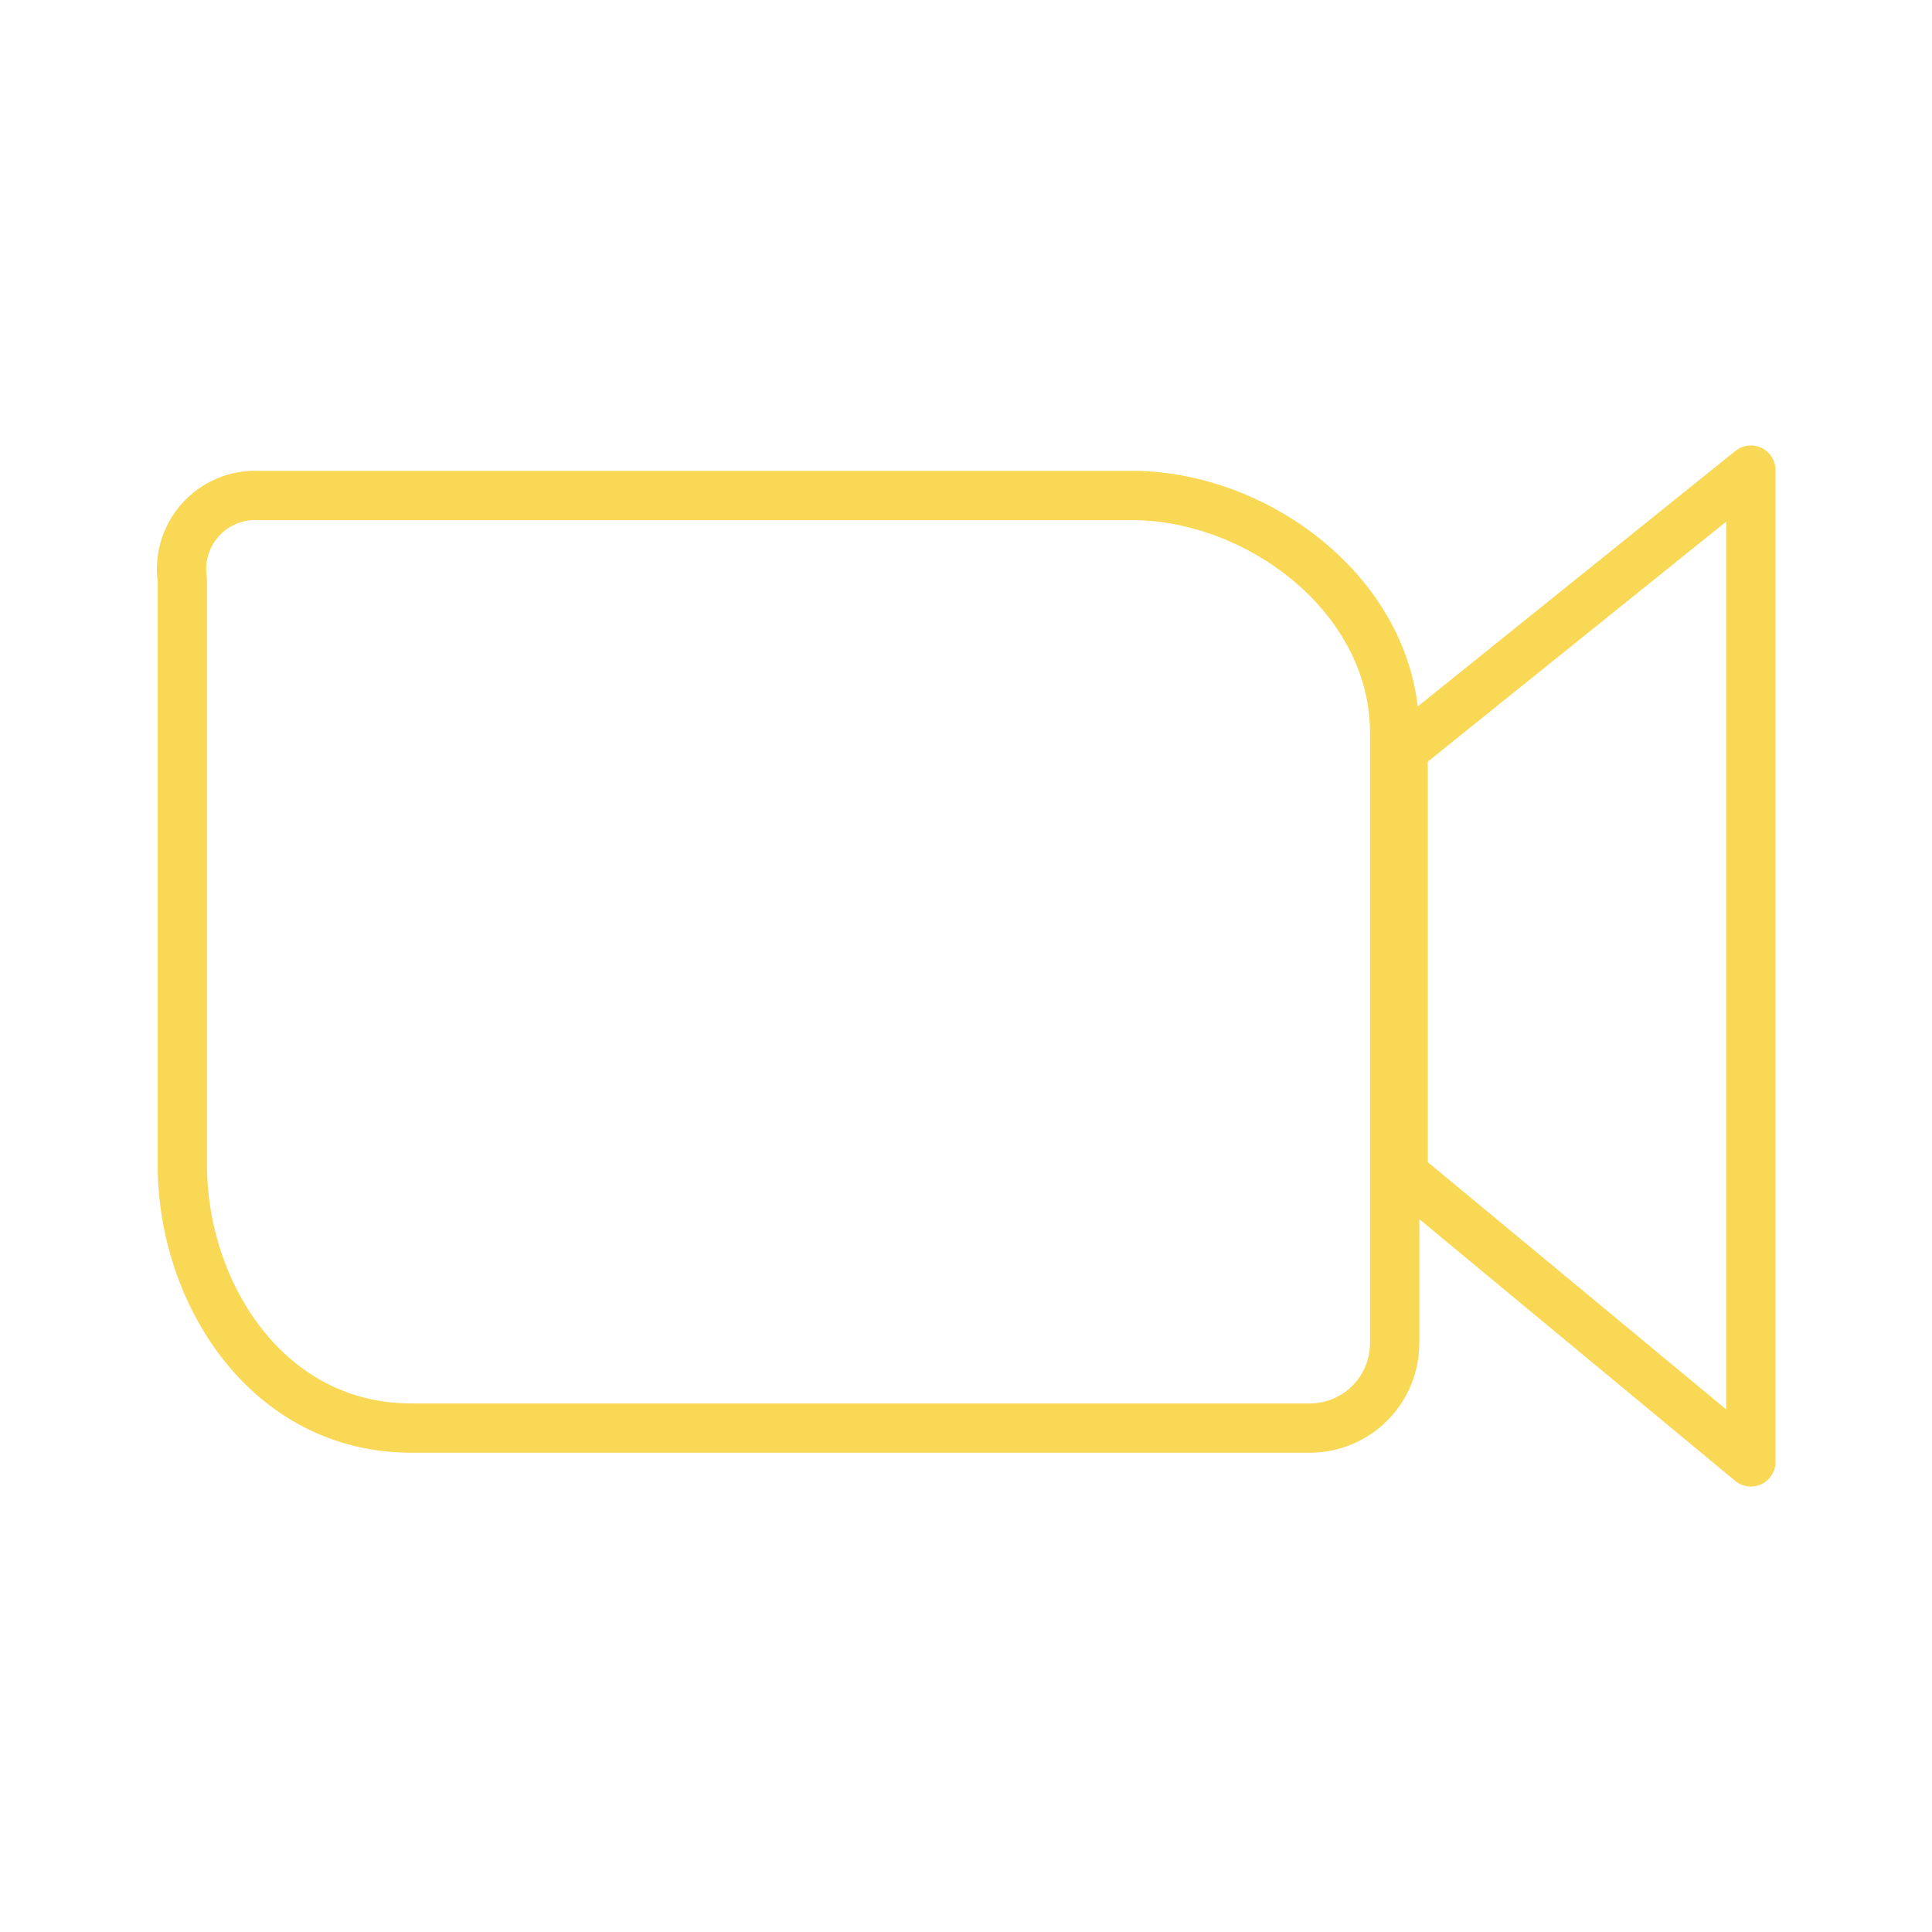 <?xml version="1.0" encoding="UTF-8"?> <svg xmlns="http://www.w3.org/2000/svg" width="196" height="196" viewBox="0 0 196 196" fill="none"> <path d="M142.345 76.073V119.07L177.625 148.307V47.693L142.345 76.073ZM26.215 50.266H114.824C127.727 50.266 141.488 60.597 141.488 74.358V136.261C141.488 138.539 140.586 140.724 138.979 142.339C137.372 143.953 135.191 144.866 132.913 144.877H41.732C27.073 144.877 18.498 131.116 18.498 118.213V58.841C18.334 57.75 18.414 56.637 18.731 55.581C19.048 54.525 19.596 53.552 20.333 52.732C21.071 51.913 21.981 51.266 22.998 50.84C24.015 50.413 25.114 50.218 26.215 50.266Z" stroke="#F8D854" stroke-width="5" stroke-linejoin="round"></path> </svg> 